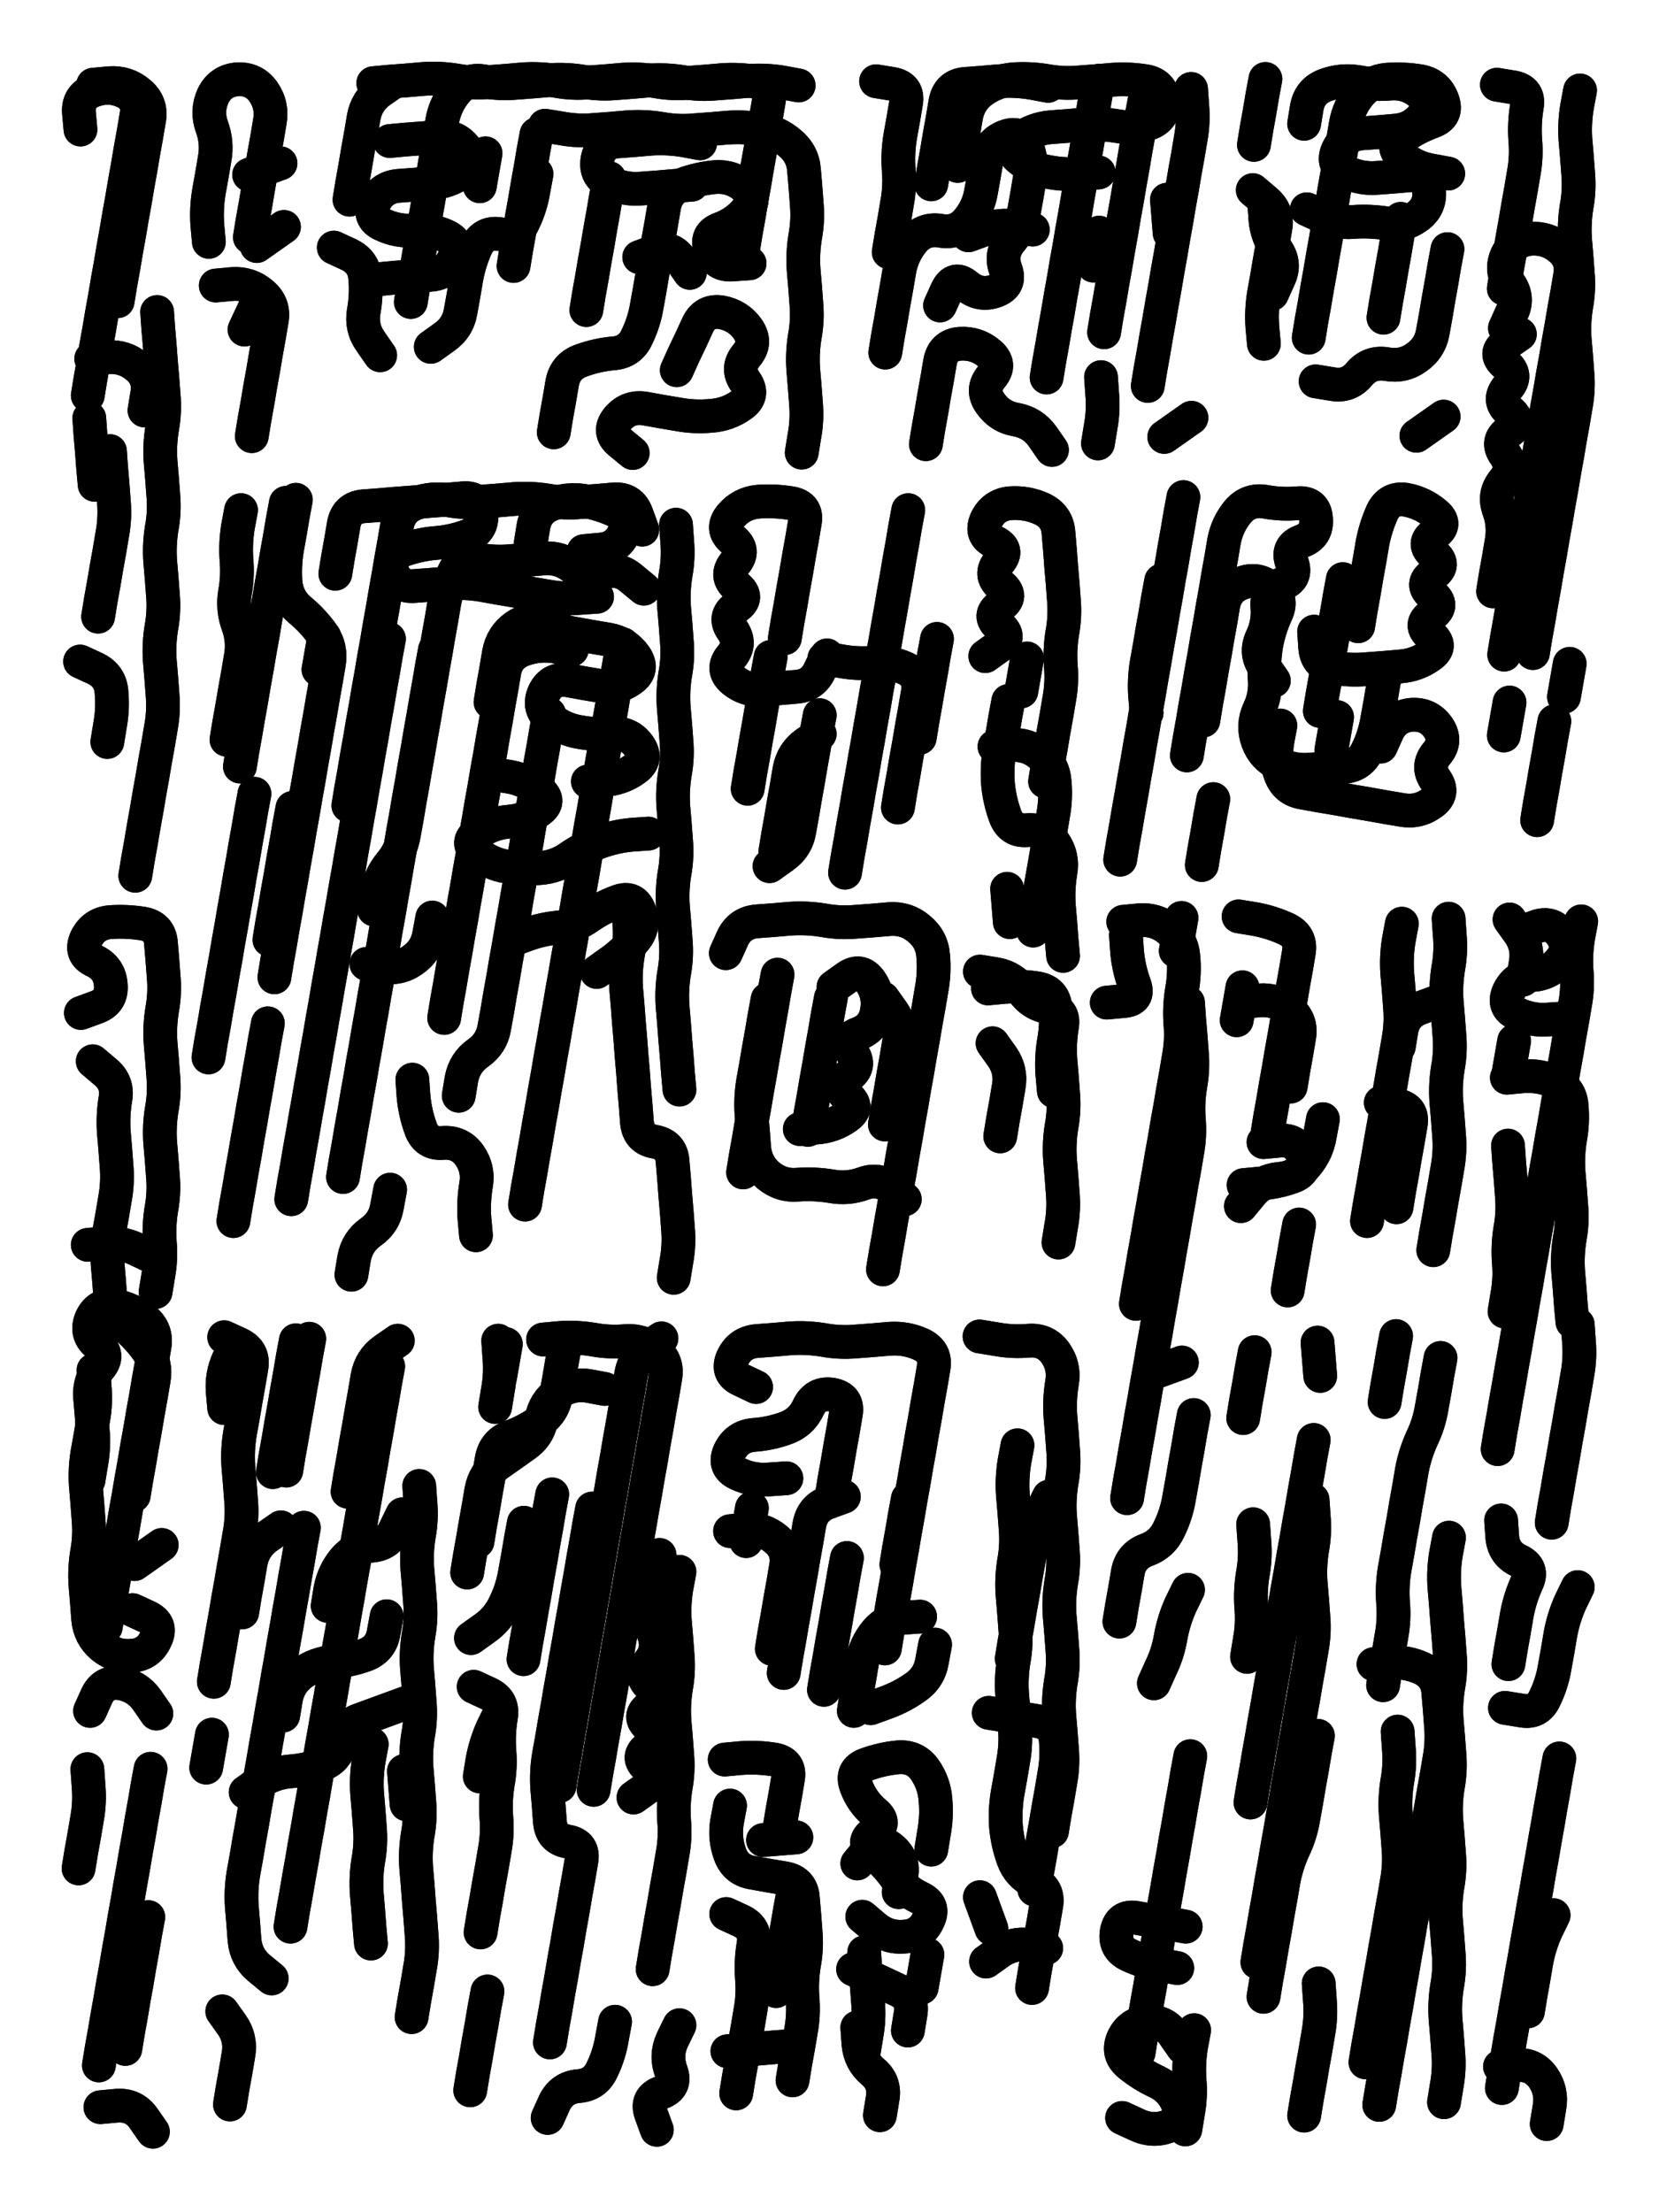 <svg xmlns="http://www.w3.org/2000/svg" viewBox="0 0 4329 5772"><title>Infinite Scribble #2291</title><defs><filter id="piece_2291_3_4_filter" x="-100" y="-100" width="4529" height="5972" filterUnits="userSpaceOnUse"><feGaussianBlur in="SourceGraphic" result="lineShape_1" stdDeviation="4400e-3"/><feColorMatrix in="lineShape_1" result="lineShape" type="matrix" values="1 0 0 0 0  0 1 0 0 0  0 0 1 0 0  0 0 0 5280e-3 -2640e-3"/><feGaussianBlur in="lineShape" result="shrank_blurred" stdDeviation="16000e-3"/><feColorMatrix in="shrank_blurred" result="shrank" type="matrix" values="1 0 0 0 0 0 1 0 0 0 0 0 1 0 0 0 0 0 15800e-3 -10800e-3"/><feColorMatrix in="lineShape" result="border_filled" type="matrix" values="0.5 0 0 0 -0.15  0 0.5 0 0 -0.15  0 0 0.5 0 -0.15  0 0 0 1 0"/><feComposite in="border_filled" in2="shrank" result="border" operator="out"/><feColorMatrix in="lineShape" result="shapes_linestyle" type="matrix" values="1 0 0 0 0  0 1 0 0 0  0 0 1 0 0  0 0 0 1 0"/><feComposite in="shapes_linestyle" in2="shrank" result="shapes_linestyle_cropped" operator="in"/><feComposite in="border" in2="shapes_linestyle_cropped" result="shapes" operator="over"/></filter><filter id="piece_2291_3_4_shadow" x="-100" y="-100" width="4529" height="5972" filterUnits="userSpaceOnUse"><feColorMatrix in="SourceGraphic" result="result_blackened" type="matrix" values="0 0 0 0 0  0 0 0 0 0  0 0 0 0 0  0 0 0 0.8 0"/><feGaussianBlur in="result_blackened" result="result_blurred" stdDeviation="26400e-3"/><feComposite in="SourceGraphic" in2="result_blurred" result="result" operator="over"/></filter><filter id="piece_2291_3_4_overall" x="-100" y="-100" width="4529" height="5972" filterUnits="userSpaceOnUse"><feTurbulence result="background_texture_bumps" type="fractalNoise" baseFrequency="69e-3" numOctaves="3"/><feDiffuseLighting in="background_texture_bumps" result="background_texture" surfaceScale="1" diffuseConstant="2" lighting-color="#555"><feDistantLight azimuth="225" elevation="20"/></feDiffuseLighting><feMorphology in="SourceGraphic" result="background_glow_1_thicken" operator="dilate" radius="21600e-3"/><feColorMatrix in="background_glow_1_thicken" result="background_glow_1_thicken_colored" type="matrix" values="0 0 0 0 0  0 0 0 0 0  0 0 0 0 0  0 0 0 1 0"/><feGaussianBlur in="background_glow_1_thicken_colored" result="background_glow_1" stdDeviation="57600e-3"/><feMorphology in="SourceGraphic" result="background_glow_2_thicken" operator="dilate" radius="0"/><feColorMatrix in="background_glow_2_thicken" result="background_glow_2_thicken_colored" type="matrix" values="0 0 0 0 0  0 0 0 0 0  0 0 0 0 0  0 0 0 0 0"/><feGaussianBlur in="background_glow_2_thicken_colored" result="background_glow_2" stdDeviation="0"/><feComposite in="background_glow_1" in2="background_glow_2" result="background_glow" operator="out"/><feBlend in="background_glow" in2="background_texture" result="background_merged" mode="normal"/><feColorMatrix in="background_merged" result="background" type="matrix" values="0.2 0 0 0 0  0 0.2 0 0 0  0 0 0.2 0 0  0 0 0 1 0"/></filter><clipPath id="piece_2291_3_4_clip"><rect x="0" y="0" width="4329" height="5772"/></clipPath><g id="layer_2" filter="url(#piece_2291_3_4_filter)" stroke-width="88" stroke-linecap="round" fill="none"><path d="M 353 2285 Q 353 2285 360 2242 Q 368 2199 375 2156 Q 383 2113 390 2070 Q 398 2027 405 1984 Q 413 1941 420 1898 Q 428 1855 424 1811 Q 421 1768 417 1724 Q 414 1681 421 1638 Q 429 1595 425 1551 Q 422 1508 418 1464 Q 415 1421 422 1378 Q 430 1335 426 1291 Q 423 1248 419 1204 Q 416 1161 423 1118 Q 431 1075 427 1031 Q 424 988 420 944 Q 417 901 413 857 L 410 814 M 229 1032 Q 229 1032 236 989 Q 244 946 251 903 Q 259 860 266 817 Q 274 774 281 731 Q 289 688 296 645 Q 304 602 311 559 Q 319 516 326 473 Q 334 430 341 387 Q 349 344 356 301 Q 364 258 324 239 Q 285 221 244 236 Q 203 251 206 294 L 210 338 M 256 1609 Q 256 1609 263 1566 Q 271 1523 278 1480 Q 286 1437 293 1394 Q 301 1351 297 1307 Q 294 1264 290 1220 L 287 1177 M 280 1936 Q 280 1936 287 1893 Q 295 1850 291 1806 Q 288 1763 248 1744 L 209 1726" stroke="hsl(64,100%,57%)"/><path d="M 652 619 Q 652 619 659 576 Q 667 533 674 490 Q 682 447 689 404 Q 697 361 704 318 Q 712 275 687 239 Q 662 204 618 207 Q 575 211 556 250 Q 538 290 553 331 Q 568 372 560 415 Q 553 458 545 501 Q 538 544 541 587 L 545 631 M 657 1138 Q 657 1138 664 1095 Q 672 1052 679 1009 Q 687 966 694 923 Q 702 880 709 837 Q 717 794 683 766 Q 650 738 606 741 L 563 745" stroke="hsl(84,100%,57%)"/><path d="M 1072 788 Q 1072 788 1079 745 Q 1087 702 1094 659 Q 1102 616 1109 573 Q 1117 530 1124 487 Q 1132 444 1139 401 Q 1147 358 1154 315 Q 1162 272 1190 238 Q 1218 205 1261 212 Q 1304 220 1347 216 Q 1391 213 1434 209 Q 1478 206 1521 213 Q 1564 221 1607 217 Q 1651 214 1694 210 Q 1738 207 1781 214 Q 1824 222 1867 218 Q 1911 215 1954 211 Q 1998 208 2041 215 L 2084 223 M 2092 1181 Q 2092 1181 2099 1138 Q 2107 1095 2103 1051 Q 2100 1008 2096 964 Q 2093 921 2100 878 Q 2108 835 2104 791 Q 2101 748 2097 704 Q 2094 661 2101 618 Q 2109 575 2105 531 Q 2102 488 2098 444 Q 2095 401 2061 373 Q 2028 345 1985 337 Q 1942 330 1898 333 Q 1855 337 1811 340 Q 1768 344 1725 336 Q 1682 329 1638 332 Q 1595 336 1551 339 Q 1508 343 1465 335 L 1422 328 M 1530 809 Q 1530 809 1537 766 Q 1545 723 1552 680 Q 1560 637 1567 594 Q 1575 551 1582 508 L 1590 465 M 1252 486 L 1267 400 M 1445 1128 Q 1445 1128 1452 1085 Q 1460 1042 1467 999 Q 1475 956 1516 941 Q 1557 926 1600 922 Q 1644 919 1662 879 Q 1681 840 1688 797 Q 1696 754 1703 711 Q 1711 668 1718 625 Q 1726 582 1733 539 Q 1741 496 1782 481 Q 1823 466 1866 462 Q 1910 459 1943 487 Q 1977 515 1949 548 Q 1921 582 1880 597 Q 1839 612 1854 653 Q 1869 694 1912 690 L 1956 687 M 912 521 Q 912 521 919 478 Q 927 435 934 392 Q 942 349 949 306 Q 957 263 992 238 L 1028 213 M 1766 966 Q 1766 966 1784 926 Q 1803 887 1821 847 Q 1840 808 1883 815 Q 1926 823 1951 858 Q 1976 894 1948 927 Q 1920 961 1945 996 Q 1970 1032 1934 1057 Q 1899 1082 1855 1085 Q 1812 1089 1769 1081 Q 1726 1074 1683 1066 Q 1640 1059 1612 1092 Q 1584 1126 1617 1154 L 1651 1182 M 992 927 Q 992 927 967 891 Q 942 856 949 813 Q 957 770 953 726 Q 950 683 910 664 L 871 646 M 1124 905 Q 1124 905 1159 880 Q 1195 855 1202 812 Q 1210 769 1217 726 Q 1225 683 1243 643 Q 1262 604 1305 611 Q 1348 619 1366 579 Q 1385 540 1392 497 L 1400 454" stroke="hsl(180,100%,49%)"/><path d="M 2731 985 Q 2731 985 2738 942 Q 2746 899 2753 856 Q 2761 813 2768 770 Q 2776 727 2783 684 Q 2791 641 2798 598 Q 2806 555 2813 512 Q 2821 469 2828 426 Q 2836 383 2843 340 Q 2851 297 2858 254 L 2866 211 M 2430 481 Q 2430 481 2437 438 Q 2445 395 2452 352 Q 2460 309 2467 266 Q 2475 223 2518 219 Q 2562 216 2605 212 Q 2649 209 2692 216 L 2735 224 M 2995 1007 Q 2995 1007 3002 964 Q 3010 921 3017 878 Q 3025 835 3032 792 Q 3040 749 3047 706 Q 3055 663 3062 620 Q 3070 577 3077 534 Q 3085 491 3092 448 Q 3100 405 3107 362 Q 3115 319 3111 275 L 3108 232 M 2881 867 Q 2881 867 2888 824 Q 2896 781 2903 738 Q 2911 695 2918 652 Q 2926 609 2933 566 Q 2941 523 2948 480 Q 2956 437 2963 394 Q 2971 351 2978 308 L 2986 265 M 2310 920 Q 2310 920 2317 877 Q 2325 834 2332 791 Q 2340 748 2347 705 Q 2355 662 2383 628 Q 2411 595 2454 602 Q 2497 610 2525 576 Q 2553 543 2560 500 Q 2568 457 2575 414 Q 2583 371 2624 356 Q 2665 341 2680 382 Q 2695 423 2687 466 Q 2680 509 2672 552 Q 2665 595 2637 628 Q 2609 662 2624 703 Q 2639 744 2598 759 Q 2557 774 2523 746 Q 2490 718 2471 757 L 2453 797 M 2865 1157 Q 2865 1157 2872 1114 Q 2880 1071 2876 1027 L 2873 984 M 2416 1159 Q 2416 1159 2423 1116 Q 2431 1073 2438 1030 Q 2446 987 2453 944 Q 2461 901 2504 897 Q 2548 894 2581 922 Q 2615 950 2587 983 Q 2559 1017 2584 1052 Q 2609 1088 2652 1095 Q 2695 1103 2720 1138 L 2745 1174 M 3038 1140 L 3109 1090" stroke="hsl(253,100%,60%)"/><path d="M 3415 881 Q 3415 881 3422 838 Q 3430 795 3437 752 Q 3445 709 3452 666 Q 3460 623 3467 580 Q 3475 537 3482 494 Q 3490 451 3497 408 Q 3505 365 3512 322 Q 3520 279 3548 245 Q 3576 212 3619 208 Q 3663 205 3706 212 Q 3749 220 3764 261 Q 3779 302 3738 317 Q 3697 332 3661 357 Q 3626 382 3659 410 Q 3693 438 3736 445 L 3779 453 M 3610 829 Q 3610 829 3617 786 Q 3625 743 3632 700 Q 3640 657 3647 614 L 3655 571 M 3272 378 Q 3272 378 3279 335 Q 3287 292 3294 249 L 3302 206 M 3298 897 Q 3298 897 3294 853 Q 3291 810 3298 767 Q 3306 724 3313 681 Q 3321 638 3328 595 Q 3336 552 3302 524 L 3269 496 M 3433 995 Q 3433 995 3476 1002 Q 3519 1010 3547 976 Q 3575 943 3618 950 Q 3661 958 3696 933 Q 3732 908 3739 865 Q 3747 822 3754 779 Q 3762 736 3769 693 L 3777 650 M 3696 1137 L 3767 1087" stroke="hsl(302,100%,55%)"/><path d="M 4000 1704 Q 4000 1704 4007 1661 Q 4015 1618 4022 1575 Q 4030 1532 4037 1489 Q 4045 1446 4052 1403 Q 4060 1360 4067 1317 Q 4075 1274 4082 1231 Q 4090 1188 4097 1145 Q 4105 1102 4112 1059 Q 4120 1016 4116 972 Q 4113 929 4109 885 Q 4106 842 4113 799 Q 4121 756 4117 712 Q 4114 669 4110 625 Q 4107 582 4114 539 Q 4122 496 4118 452 Q 4115 409 4111 365 Q 4108 322 4115 279 L 4123 236 M 3924 1919 L 3939 1833 M 3924 753 Q 3924 753 3931 710 Q 3939 667 3946 624 Q 3954 581 3961 538 Q 3969 495 3976 452 Q 3984 409 3980 365 Q 3977 322 3984 279 Q 3992 236 3949 228 L 3906 221 M 4011 2140 Q 4011 2140 4018 2097 Q 4026 2054 4033 2011 Q 4041 1968 4048 1925 L 4056 1882 M 3966 872 Q 3966 872 3930 897 Q 3895 922 3928 950 Q 3962 978 3934 1011 Q 3906 1045 3939 1073 Q 3973 1101 3937 1126 Q 3902 1151 3927 1186 Q 3952 1222 3924 1255 Q 3896 1289 3911 1330 Q 3926 1371 3918 1414 Q 3911 1457 3903 1500 L 3896 1543" stroke="hsl(4,100%,51%)"/><path d="M 1773 2843 Q 1773 2843 1769 2799 Q 1766 2756 1762 2712 Q 1759 2669 1755 2625 Q 1752 2582 1759 2539 Q 1767 2496 1763 2452 Q 1760 2409 1756 2365 Q 1753 2322 1760 2279 Q 1768 2236 1764 2192 Q 1761 2149 1757 2105 Q 1754 2062 1761 2019 Q 1769 1976 1765 1932 Q 1762 1889 1758 1845 Q 1755 1802 1762 1759 Q 1770 1716 1766 1672 Q 1763 1629 1759 1585 Q 1756 1542 1763 1499 Q 1771 1456 1767 1412 L 1764 1369 M 760 3129 Q 760 3129 767 3086 Q 775 3043 782 3000 Q 790 2957 797 2914 Q 805 2871 812 2828 Q 820 2785 827 2742 Q 835 2699 842 2656 Q 850 2613 857 2570 Q 865 2527 872 2484 Q 880 2441 887 2398 Q 895 2355 902 2312 Q 910 2269 917 2226 Q 925 2183 932 2140 Q 940 2097 947 2054 Q 955 2011 962 1968 Q 970 1925 977 1882 Q 985 1839 992 1796 Q 1000 1753 1007 1710 L 1015 1667 M 1385 1416 Q 1385 1416 1392 1373 Q 1400 1330 1441 1315 Q 1482 1300 1525 1307 Q 1568 1315 1607 1333 Q 1647 1352 1628 1391 Q 1610 1431 1566 1434 L 1523 1438 M 1370 3143 Q 1370 3143 1377 3100 Q 1385 3057 1392 3014 Q 1400 2971 1407 2928 Q 1415 2885 1422 2842 Q 1430 2799 1437 2756 Q 1445 2713 1452 2670 Q 1460 2627 1467 2584 Q 1475 2541 1482 2498 Q 1490 2455 1497 2412 Q 1505 2369 1512 2326 Q 1520 2283 1527 2240 Q 1535 2197 1542 2154 Q 1550 2111 1557 2068 Q 1565 2025 1572 1982 Q 1580 1939 1587 1896 Q 1595 1853 1602 1810 Q 1610 1767 1617 1724 L 1625 1681 M 875 1497 Q 875 1497 882 1454 Q 890 1411 897 1368 Q 905 1325 948 1321 Q 992 1318 1035 1314 Q 1079 1311 1122 1307 Q 1166 1304 1209 1300 Q 1253 1297 1256 1340 Q 1260 1384 1219 1399 Q 1178 1414 1134 1417 Q 1091 1421 1050 1436 Q 1009 1451 1024 1492 Q 1039 1533 1082 1529 Q 1126 1526 1169 1522 Q 1213 1519 1256 1526 Q 1299 1534 1342 1541 Q 1385 1549 1428 1556 Q 1471 1564 1514 1560 L 1558 1557 M 716 2550 Q 716 2550 723 2507 Q 731 2464 738 2421 Q 746 2378 753 2335 Q 761 2292 768 2249 Q 776 2206 783 2163 Q 791 2120 798 2077 Q 806 2034 813 1991 Q 821 1948 828 1905 Q 836 1862 843 1819 Q 851 1776 858 1733 Q 866 1690 841 1654 Q 816 1619 782 1591 Q 749 1563 745 1519 Q 742 1476 749 1433 Q 757 1390 764 1347 L 772 1304 M 1159 2656 Q 1159 2656 1166 2613 Q 1174 2570 1181 2527 Q 1189 2484 1196 2441 Q 1204 2398 1211 2355 Q 1219 2312 1226 2269 Q 1234 2226 1241 2183 Q 1249 2140 1256 2097 Q 1264 2054 1271 2011 Q 1279 1968 1286 1925 Q 1294 1882 1301 1839 Q 1309 1796 1316 1753 Q 1324 1710 1365 1695 Q 1406 1680 1449 1687 L 1492 1695 M 1758 3334 Q 1758 3334 1765 3291 Q 1773 3248 1769 3204 Q 1766 3161 1762 3117 Q 1759 3074 1755 3030 Q 1752 2987 1709 2979 Q 1666 2972 1662 2928 Q 1659 2885 1655 2841 Q 1652 2798 1648 2754 Q 1645 2711 1641 2667 Q 1638 2624 1634 2580 Q 1631 2537 1638 2494 Q 1646 2451 1642 2407 L 1639 2364 M 609 3186 Q 609 3186 616 3143 Q 624 3100 631 3057 Q 639 3014 646 2971 Q 654 2928 661 2885 Q 669 2842 676 2799 Q 684 2756 691 2713 L 699 2670 M 1197 2859 Q 1197 2859 1204 2816 Q 1212 2773 1247 2748 Q 1283 2723 1290 2680 Q 1298 2637 1305 2594 Q 1313 2551 1320 2508 Q 1328 2465 1335 2422 Q 1343 2379 1350 2336 Q 1358 2293 1365 2250 Q 1373 2207 1380 2164 Q 1388 2121 1395 2078 Q 1403 2035 1410 1992 Q 1418 1949 1425 1906 L 1433 1863 M 591 1930 Q 591 1930 598 1887 Q 606 1844 613 1801 Q 621 1758 628 1715 Q 636 1672 621 1631 Q 606 1590 613 1547 Q 621 1504 617 1460 Q 614 1417 621 1374 L 629 1331 M 544 2759 Q 544 2759 551 2716 Q 559 2673 566 2630 Q 574 2587 581 2544 Q 589 2501 596 2458 Q 604 2415 611 2372 Q 619 2329 626 2286 Q 634 2243 641 2200 Q 649 2157 656 2114 L 664 2071 M 895 3071 Q 895 3071 902 3028 Q 910 2985 917 2942 Q 925 2899 932 2856 Q 940 2813 947 2770 Q 955 2727 962 2684 Q 970 2641 977 2598 Q 985 2555 992 2512 Q 1000 2469 1007 2426 Q 1015 2383 1022 2340 Q 1030 2297 1037 2254 Q 1045 2211 1052 2168 Q 1060 2125 1067 2082 Q 1075 2039 1082 1996 Q 1090 1953 1097 1910 Q 1105 1867 1112 1824 Q 1120 1781 1127 1738 L 1135 1695 M 1242 3223 Q 1242 3223 1238 3179 Q 1235 3136 1242 3093 Q 1250 3050 1225 3014 Q 1200 2979 1156 2982 Q 1113 2986 1098 2945 Q 1083 2904 1079 2860 L 1076 2817 M 917 3326 Q 917 3326 924 3283 Q 932 3240 967 3215 Q 1003 3190 1010 3147 L 1018 3104" stroke="hsl(180,100%,50%)"/><path d="M 2205 2277 Q 2205 2277 2212 2234 Q 2220 2191 2227 2148 Q 2235 2105 2242 2062 Q 2250 2019 2257 1976 Q 2265 1933 2272 1890 Q 2280 1847 2287 1804 Q 2295 1761 2302 1718 Q 2310 1675 2317 1632 Q 2325 1589 2332 1546 Q 2340 1503 2347 1460 Q 2355 1417 2362 1374 L 2370 1331 M 2048 1665 Q 2048 1665 2055 1622 Q 2063 1579 2070 1536 Q 2078 1493 2085 1450 Q 2093 1407 2100 1364 Q 2108 1321 2065 1313 Q 2022 1306 1978 1309 Q 1935 1313 1907 1346 Q 1879 1380 1912 1408 Q 1946 1436 1918 1469 Q 1890 1503 1923 1531 Q 1957 1559 1921 1584 Q 1886 1609 1911 1644 Q 1936 1680 1908 1713 Q 1880 1747 1913 1775 Q 1947 1803 1990 1799 Q 2034 1796 2077 1792 Q 2121 1789 2139 1749 L 2158 1710 M 2023 2223 Q 2023 2223 2030 2180 Q 2038 2137 2045 2094 Q 2053 2051 2060 2008 Q 2068 1965 2103 1940 L 2139 1915 M 2400 1925 Q 2400 1925 2407 1882 Q 2415 1839 2422 1796 Q 2430 1753 2437 1710 L 2445 1667" stroke="hsl(237,100%,60%)"/><path d="M 2727 2039 Q 2727 2039 2734 1996 Q 2742 1953 2749 1910 Q 2757 1867 2764 1824 Q 2772 1781 2768 1737 Q 2765 1694 2772 1651 Q 2780 1608 2776 1564 Q 2773 1521 2769 1477 Q 2766 1434 2762 1390 Q 2759 1347 2719 1328 Q 2680 1310 2636 1313 Q 2593 1317 2574 1356 Q 2556 1396 2595 1414 Q 2635 1433 2607 1466 Q 2579 1500 2612 1528 Q 2646 1556 2610 1581 Q 2575 1606 2608 1634 Q 2642 1662 2606 1687 L 2571 1712 M 2774 2494 Q 2774 2494 2770 2450 Q 2767 2407 2763 2363 Q 2760 2320 2767 2277 Q 2775 2234 2750 2198 Q 2725 2163 2681 2166 Q 2638 2170 2623 2129 Q 2608 2088 2604 2044 Q 2601 2001 2608 1958 Q 2616 1915 2623 1872 L 2631 1829 M 2635 2406 L 2628 2319 M 2762 3242 Q 2762 3242 2769 3199 Q 2777 3156 2773 3112 Q 2770 3069 2766 3025 Q 2763 2982 2770 2939 Q 2778 2896 2774 2852 Q 2771 2809 2767 2765 Q 2764 2722 2771 2679 Q 2779 2636 2736 2628 Q 2693 2621 2668 2585 Q 2643 2550 2600 2542 L 2557 2535 M 2610 2965 Q 2610 2965 2617 2922 Q 2625 2879 2632 2836 Q 2640 2793 2615 2757 L 2590 2722" stroke="hsl(268,100%,60%)"/><path d="M 2923 2243 Q 2923 2243 2930 2200 Q 2938 2157 2945 2114 Q 2953 2071 2960 2028 Q 2968 1985 2975 1942 Q 2983 1899 2990 1856 Q 2998 1813 3005 1770 Q 3013 1727 3020 1684 Q 3028 1641 3035 1598 Q 3043 1555 3050 1512 Q 3058 1469 3065 1426 Q 3073 1383 3080 1340 L 3088 1297 M 3544 1634 Q 3544 1634 3551 1591 Q 3559 1548 3566 1505 Q 3574 1462 3581 1419 Q 3589 1376 3607 1336 Q 3626 1297 3669 1304 Q 3712 1312 3745 1340 Q 3779 1368 3743 1393 Q 3708 1418 3741 1446 Q 3775 1474 3739 1499 Q 3704 1524 3737 1552 Q 3771 1580 3735 1605 Q 3700 1630 3733 1658 Q 3767 1686 3731 1711 Q 3696 1736 3652 1739 Q 3609 1743 3565 1746 Q 3522 1750 3479 1742 Q 3436 1735 3432 1691 L 3429 1648 M 3097 1971 Q 3097 1971 3104 1928 Q 3112 1885 3119 1842 Q 3127 1799 3134 1756 Q 3142 1713 3149 1670 Q 3157 1627 3164 1584 Q 3172 1541 3179 1498 Q 3187 1455 3194 1412 Q 3202 1369 3230 1335 Q 3258 1302 3301 1309 Q 3344 1317 3387 1313 Q 3431 1310 3434 1353 Q 3438 1397 3397 1412 Q 3356 1427 3371 1468 Q 3386 1509 3345 1524 Q 3304 1539 3307 1582 Q 3311 1626 3292 1665 Q 3274 1705 3299 1740 L 3324 1776 M 3474 1957 L 3489 1871 M 3603 1948 Q 3603 1948 3621 1908 Q 3640 1869 3683 1865 Q 3727 1862 3752 1897 Q 3777 1933 3749 1966 Q 3721 2000 3746 2035 Q 3771 2071 3735 2096 Q 3700 2121 3657 2113 Q 3614 2106 3571 2098 Q 3528 2091 3485 2083 Q 3442 2076 3399 2068 Q 3356 2061 3341 2020 Q 3326 1979 3333 1936 L 3341 1893 M 3136 2257 Q 3136 2257 3143 2214 Q 3151 2171 3158 2128 L 3166 2085" stroke="hsl(307,100%,56%)"/><path d="M 406 3371 Q 406 3371 413 3328 Q 421 3285 417 3241 Q 414 3198 421 3155 Q 429 3112 425 3068 Q 422 3025 418 2981 Q 415 2938 422 2895 Q 430 2852 426 2808 Q 423 2765 419 2721 Q 416 2678 423 2635 Q 431 2592 427 2548 Q 424 2505 420 2461 Q 417 2418 374 2410 Q 331 2403 287 2406 Q 244 2410 225 2449 Q 207 2489 246 2507 Q 286 2526 289 2569 Q 293 2613 252 2628 L 211 2643 M 349 3902 Q 349 3902 356 3859 Q 364 3816 371 3773 Q 379 3730 386 3687 Q 394 3644 401 3601 Q 409 3558 384 3522 Q 359 3487 325 3459 Q 292 3431 288 3387 Q 285 3344 281 3300 Q 278 3257 285 3214 Q 293 3171 300 3128 Q 308 3085 304 3041 Q 301 2998 297 2954 Q 294 2911 301 2868 Q 309 2825 275 2797 L 242 2769 M 351 4081 L 422 4031 M 346 4201 Q 346 4201 385 4219 Q 425 4238 406 4277 Q 388 4317 344 4320 Q 301 4324 267 4296 Q 234 4268 230 4224 Q 227 4181 223 4137 Q 220 4094 227 4051 Q 235 4008 231 3964 Q 228 3921 224 3877 Q 221 3834 228 3791 Q 236 3748 243 3705 Q 251 3662 247 3618 L 244 3575" stroke="hsl(102,100%,56%)"/><path d="M 2304 3312 Q 2304 3312 2311 3269 Q 2319 3226 2326 3183 Q 2334 3140 2341 3097 Q 2349 3054 2356 3011 Q 2364 2968 2371 2925 Q 2379 2882 2386 2839 Q 2394 2796 2401 2753 Q 2409 2710 2416 2667 Q 2424 2624 2431 2581 Q 2439 2538 2435 2494 Q 2432 2451 2398 2423 Q 2365 2395 2321 2398 Q 2278 2402 2234 2405 Q 2191 2409 2148 2401 Q 2105 2394 2061 2397 Q 2018 2401 1974 2404 Q 1931 2408 1912 2447 L 1894 2487 M 1939 3059 Q 1939 3059 1946 3016 Q 1954 2973 1961 2930 Q 1969 2887 1976 2844 Q 1984 2801 1991 2758 Q 1999 2715 2006 2672 Q 2014 2629 2021 2586 L 2029 2543 M 2175 2575 Q 2175 2575 2210 2550 Q 2246 2525 2271 2560 Q 2296 2596 2288 2639 Q 2281 2682 2240 2697 Q 2199 2712 2224 2747 Q 2249 2783 2213 2808 Q 2178 2833 2211 2861 Q 2245 2889 2209 2914 Q 2174 2939 2130 2942 L 2087 2946" stroke="hsl(248,100%,61%)"/><path d="M 3068 2481 L 3083 2395 M 2941 3909 Q 2941 3909 2948 3866 Q 2956 3823 2963 3780 Q 2971 3737 2978 3694 Q 2986 3651 2993 3608 Q 3001 3565 3008 3522 Q 3016 3479 3023 3436 Q 3031 3393 3038 3350 Q 3046 3307 3053 3264 Q 3061 3221 3068 3178 Q 3076 3135 3083 3092 Q 3091 3049 3098 3006 Q 3106 2963 3102 2919 Q 3099 2876 3106 2833 Q 3114 2790 3110 2746 Q 3107 2703 3103 2659 L 3100 2616 M 2921 4231 Q 2921 4231 2928 4188 Q 2936 4145 2943 4102 Q 2951 4059 2992 4044 Q 3033 4029 3051 3989 Q 3070 3950 3077 3907 Q 3085 3864 3092 3821 Q 3100 3778 3107 3735 L 3115 3692 M 2938 2440 Q 2938 2440 2941 2483 Q 2945 2527 2960 2568 Q 2975 2609 2931 2612 L 2888 2616 M 3011 4392 Q 3011 4392 3029 4352 Q 3048 4313 3055 4270 Q 3063 4227 3081 4187 L 3100 4148" stroke="hsl(307,100%,57%)"/><path d="M 3307 2959 Q 3307 2959 3314 2916 Q 3322 2873 3329 2830 Q 3337 2787 3344 2744 Q 3352 2701 3359 2658 Q 3367 2615 3374 2572 Q 3382 2529 3389 2486 Q 3397 2443 3357 2424 Q 3318 2406 3275 2398 L 3232 2391 M 3238 3147 Q 3238 3147 3266 3113 Q 3294 3080 3337 3076 Q 3381 3073 3409 3039 Q 3437 3006 3444 2963 L 3452 2920 M 3360 3367 Q 3360 3367 3367 3324 Q 3375 3281 3382 3238 L 3390 3195 M 3227 2662 L 3242 2576" stroke="hsl(333,100%,52%)"/><path d="M 3740 3262 Q 3740 3262 3747 3219 Q 3755 3176 3762 3133 Q 3770 3090 3777 3047 Q 3785 3004 3781 2960 Q 3778 2917 3774 2873 Q 3771 2830 3778 2787 Q 3786 2744 3782 2700 Q 3779 2657 3775 2613 Q 3772 2570 3779 2527 Q 3787 2484 3783 2440 L 3780 2397 M 3567 3186 Q 3567 3186 3574 3143 Q 3582 3100 3589 3057 Q 3597 3014 3604 2971 Q 3612 2928 3619 2885 Q 3627 2842 3634 2799 Q 3642 2756 3649 2713 Q 3657 2670 3653 2626 Q 3650 2583 3646 2539 Q 3643 2496 3650 2453 L 3658 2410" stroke="hsl(4,100%,51%)"/><path d="M 3908 3781 Q 3908 3781 3915 3738 Q 3923 3695 3930 3652 Q 3938 3609 3945 3566 Q 3953 3523 3960 3480 Q 3968 3437 3975 3394 Q 3983 3351 3990 3308 Q 3998 3265 4005 3222 Q 4013 3179 4020 3136 Q 4028 3093 4035 3050 Q 4043 3007 4050 2964 Q 4058 2921 4065 2878 Q 4073 2835 4080 2792 Q 4088 2749 4095 2706 Q 4103 2663 4110 2620 Q 4118 2577 4114 2533 Q 4111 2490 4118 2447 L 4126 2404 M 4049 3973 Q 4049 3973 4056 3930 Q 4064 3887 4071 3844 Q 4079 3801 4086 3758 Q 4094 3715 4101 3672 Q 4109 3629 4116 3586 Q 4124 3543 4120 3499 L 4117 3456 M 3974 2556 Q 3974 2556 3981 2513 Q 3989 2470 3964 2434 L 3939 2399 M 3936 2802 L 3951 2716 M 3936 4342 Q 3936 4342 3943 4299 Q 3951 4256 3958 4213 Q 3966 4170 3984 4130 Q 4003 4091 3963 4072 Q 3924 4054 3920 4010 L 3917 3967 M 3927 4456 Q 3927 4456 3970 4463 Q 4013 4471 4031 4431 Q 4050 4392 4057 4349 Q 4065 4306 4072 4263 Q 4080 4220 4098 4180 L 4117 4141" stroke="hsl(20,100%,52%)"/><path d="M 747 3837 Q 747 3837 754 3794 Q 762 3751 769 3708 Q 777 3665 784 3622 Q 792 3579 799 3536 L 807 3493 M 758 5027 Q 758 5027 765 4984 Q 773 4941 780 4898 Q 788 4855 795 4812 Q 803 4769 810 4726 Q 818 4683 825 4640 Q 833 4597 840 4554 Q 848 4511 855 4468 Q 863 4425 870 4382 Q 878 4339 885 4296 Q 893 4253 900 4210 Q 908 4167 915 4124 Q 923 4081 930 4038 Q 938 3995 945 3952 Q 953 3909 960 3866 Q 968 3823 975 3780 Q 983 3737 990 3694 Q 998 3651 1005 3608 L 1013 3565 M 709 5162 Q 709 5162 675 5134 Q 642 5106 638 5062 Q 635 5019 631 4975 Q 628 4932 635 4889 Q 643 4846 650 4803 Q 658 4760 665 4717 Q 673 4674 680 4631 Q 688 4588 695 4545 Q 703 4502 710 4459 Q 718 4416 725 4373 Q 733 4330 740 4287 Q 748 4244 755 4201 Q 763 4158 770 4115 Q 778 4072 785 4029 L 793 3986 M 1074 5263 Q 1074 5263 1081 5220 Q 1089 5177 1096 5134 Q 1104 5091 1100 5047 Q 1097 5004 1093 4960 Q 1090 4917 1086 4873 Q 1083 4830 1090 4787 Q 1098 4744 1094 4700 Q 1091 4657 1087 4613 Q 1084 4570 1091 4527 Q 1099 4484 1095 4440 Q 1092 4397 1088 4353 Q 1085 4310 1092 4267 Q 1100 4224 1096 4180 Q 1093 4137 1089 4093 Q 1086 4050 1093 4007 Q 1101 3964 1097 3920 L 1094 3877 M 558 4388 Q 558 4388 565 4345 Q 573 4302 580 4259 Q 588 4216 595 4173 Q 603 4130 610 4087 Q 618 4044 625 4001 Q 633 3958 629 3914 Q 626 3871 622 3827 Q 619 3784 626 3741 Q 634 3698 641 3655 Q 649 3612 656 3569 Q 664 3526 624 3507 L 585 3489 M 600 5491 Q 600 5491 607 5448 Q 615 5405 622 5362 Q 630 5319 605 5283 L 580 5248 M 968 5071 Q 968 5071 964 5027 Q 961 4984 957 4940 Q 954 4897 961 4854 Q 969 4811 965 4767 Q 962 4724 958 4680 Q 955 4637 962 4594 L 970 4551 M 553 4526 L 538 4612" stroke="hsl(186,100%,53%)"/><path d="M 1549 4670 Q 1549 4670 1556 4627 Q 1564 4584 1571 4541 Q 1579 4498 1586 4455 Q 1594 4412 1601 4369 Q 1609 4326 1616 4283 Q 1624 4240 1631 4197 Q 1639 4154 1646 4111 Q 1654 4068 1661 4025 Q 1669 3982 1676 3939 Q 1684 3896 1691 3853 Q 1699 3810 1706 3767 Q 1714 3724 1721 3681 Q 1729 3638 1736 3595 Q 1744 3552 1710 3524 Q 1677 3496 1633 3499 Q 1590 3503 1547 3495 Q 1504 3488 1460 3491 L 1417 3495 M 1703 5138 Q 1703 5138 1710 5095 Q 1718 5052 1725 5009 Q 1733 4966 1740 4923 Q 1748 4880 1755 4837 Q 1763 4794 1759 4750 Q 1756 4707 1763 4664 Q 1771 4621 1767 4577 Q 1764 4534 1760 4490 Q 1757 4447 1764 4404 Q 1772 4361 1768 4317 Q 1765 4274 1761 4230 Q 1758 4187 1765 4144 L 1773 4101 M 1435 5329 Q 1435 5329 1442 5286 Q 1450 5243 1457 5200 Q 1465 5157 1472 5114 Q 1480 5071 1487 5028 Q 1495 4985 1502 4942 Q 1510 4899 1517 4856 Q 1525 4813 1482 4805 Q 1439 4798 1435 4754 Q 1432 4711 1428 4667 Q 1425 4624 1432 4581 Q 1440 4538 1447 4495 Q 1455 4452 1462 4409 Q 1470 4366 1477 4323 Q 1485 4280 1492 4237 Q 1500 4194 1507 4151 Q 1515 4108 1522 4065 Q 1530 4022 1537 3979 L 1545 3936 M 1429 5526 Q 1429 5526 1447 5486 Q 1466 5447 1509 5443 Q 1553 5440 1571 5400 Q 1590 5361 1597 5318 L 1605 5275 M 1292 3671 Q 1292 3671 1299 3628 Q 1307 3585 1303 3541 L 1300 3498 M 1219 4103 Q 1219 4103 1226 4060 Q 1234 4017 1241 3974 Q 1249 3931 1256 3888 Q 1264 3845 1299 3820 Q 1335 3795 1370 3770 Q 1406 3745 1413 3702 Q 1421 3659 1456 3634 Q 1492 3609 1535 3616 L 1578 3624 M 1229 4274 Q 1229 4274 1264 4249 Q 1300 4224 1318 4184 Q 1337 4145 1344 4102 Q 1352 4059 1359 4016 L 1367 3973 M 1254 5042 Q 1254 5042 1261 4999 Q 1269 4956 1276 4913 Q 1284 4870 1291 4827 Q 1299 4784 1295 4740 Q 1292 4697 1299 4654 Q 1307 4611 1303 4567 Q 1300 4524 1307 4481 Q 1315 4438 1275 4419 L 1236 4401 M 1773 5284 Q 1773 5284 1754 5323 Q 1736 5363 1751 5404 Q 1766 5445 1725 5460 Q 1684 5475 1699 5516 L 1714 5557 M 1227 5454 Q 1227 5454 1234 5411 Q 1242 5368 1249 5325 Q 1257 5282 1264 5239 L 1272 5196" stroke="hsl(229,100%,60%)"/><path d="M 2309 4301 Q 2309 4301 2316 4258 Q 2324 4215 2331 4172 Q 2339 4129 2346 4086 Q 2354 4043 2361 4000 Q 2369 3957 2376 3914 Q 2384 3871 2391 3828 Q 2399 3785 2406 3742 Q 2414 3699 2421 3656 Q 2429 3613 2436 3570 Q 2444 3527 2404 3508 Q 2365 3490 2321 3493 Q 2278 3497 2234 3500 Q 2191 3504 2148 3496 Q 2105 3489 2061 3492 Q 2018 3496 1974 3499 Q 1931 3503 1912 3542 Q 1894 3582 1933 3600 L 1973 3619 M 2170 3905 Q 2170 3905 2177 3862 Q 2185 3819 2192 3776 Q 2200 3733 2207 3690 Q 2215 3647 2172 3639 Q 2129 3632 2110 3671 Q 2092 3711 2051 3726 Q 2010 3741 1966 3744 Q 1923 3748 1904 3787 Q 1886 3827 1925 3845 Q 1965 3864 2008 3860 L 2052 3857 M 2014 4302 Q 2014 4302 2021 4259 Q 2029 4216 2036 4173 Q 2044 4130 2051 4087 Q 2059 4044 2025 4016 Q 1992 3988 1948 3991 L 1905 3995 M 2150 4409 Q 2150 4409 2157 4366 Q 2165 4323 2172 4280 Q 2180 4237 2187 4194 Q 2195 4151 2202 4108 L 2210 4065 M 2440 4291 Q 2440 4291 2432 4334 Q 2425 4377 2389 4402 Q 2354 4427 2313 4442 L 2272 4457" stroke="hsl(260,100%,61%)"/><path d="M 2745 4778 Q 2745 4778 2752 4735 Q 2760 4692 2767 4649 Q 2775 4606 2771 4562 Q 2768 4519 2764 4475 Q 2761 4432 2768 4389 Q 2776 4346 2772 4302 Q 2769 4259 2765 4215 Q 2762 4172 2769 4129 Q 2777 4086 2773 4042 Q 2770 3999 2766 3955 Q 2763 3912 2770 3869 Q 2778 3826 2774 3782 Q 2771 3739 2767 3695 Q 2764 3652 2771 3609 Q 2779 3566 2754 3530 Q 2729 3495 2685 3498 Q 2642 3502 2599 3494 L 2556 3487 M 2693 5187 Q 2693 5187 2700 5144 Q 2708 5101 2715 5058 Q 2723 5015 2730 4972 Q 2738 4929 2698 4910 Q 2659 4892 2644 4851 Q 2629 4810 2625 4766 Q 2622 4723 2629 4680 Q 2637 4637 2644 4594 Q 2652 4551 2648 4507 Q 2645 4464 2641 4420 Q 2638 4377 2645 4334 Q 2653 4291 2649 4247 Q 2646 4204 2642 4160 Q 2639 4117 2646 4074 Q 2654 4031 2650 3987 Q 2647 3944 2643 3900 Q 2640 3857 2647 3814 L 2655 3771 M 2587 5032 L 2557 4950" stroke="hsl(297,100%,59%)"/><path d="M 3445 3590 L 3438 3503 M 3244 3700 Q 3244 3700 3251 3657 Q 3259 3614 3266 3571 L 3274 3528 M 3263 4703 Q 3263 4703 3270 4660 Q 3278 4617 3285 4574 Q 3293 4531 3300 4488 Q 3308 4445 3315 4402 Q 3323 4359 3330 4316 Q 3338 4273 3345 4230 Q 3353 4187 3360 4144 Q 3368 4101 3375 4058 Q 3383 4015 3390 3972 Q 3398 3929 3405 3886 Q 3413 3843 3420 3800 L 3428 3757 M 3297 5210 Q 3297 5210 3304 5167 Q 3312 5124 3319 5081 Q 3327 5038 3334 4995 Q 3342 4952 3349 4909 Q 3357 4866 3375 4826 Q 3394 4787 3401 4744 Q 3409 4701 3416 4658 Q 3424 4615 3431 4572 L 3439 4529 M 3403 5520 Q 3403 5520 3410 5477 Q 3418 5434 3425 5391 Q 3433 5348 3440 5305 Q 3448 5262 3444 5218 L 3441 5175" stroke="hsl(3,100%,52%)"/><path d="M 3768 5485 Q 3768 5485 3775 5442 Q 3783 5399 3779 5355 Q 3776 5312 3772 5268 Q 3769 5225 3776 5182 Q 3784 5139 3780 5095 Q 3777 5052 3773 5008 Q 3770 4965 3777 4922 Q 3785 4879 3781 4835 Q 3778 4792 3774 4748 Q 3771 4705 3778 4662 Q 3786 4619 3782 4575 Q 3779 4532 3775 4488 Q 3772 4445 3779 4402 Q 3787 4359 3783 4315 Q 3780 4272 3776 4228 Q 3773 4185 3769 4141 Q 3766 4098 3773 4055 L 3781 4012 M 3613 3658 Q 3613 3658 3620 3615 Q 3628 3572 3635 3529 L 3643 3486 M 3609 4397 Q 3609 4397 3616 4354 Q 3624 4311 3631 4268 Q 3639 4225 3635 4181 Q 3632 4138 3639 4095 Q 3647 4052 3654 4009 Q 3662 3966 3669 3923 Q 3677 3880 3684 3837 Q 3692 3794 3710 3754 Q 3729 3715 3736 3672 Q 3744 3629 3751 3586 L 3759 3543 M 3563 5381 Q 3563 5381 3570 5338 Q 3578 5295 3585 5252 Q 3593 5209 3600 5166 Q 3608 5123 3615 5080 Q 3623 5037 3630 4994 Q 3638 4951 3645 4908 Q 3653 4865 3649 4821 Q 3646 4778 3642 4734 Q 3639 4691 3646 4648 Q 3654 4605 3650 4561 L 3647 4518" stroke="hsl(16,100%,52%)"/><path d="M 258 5389 Q 258 5389 265 5346 Q 273 5303 280 5260 Q 288 5217 295 5174 Q 303 5131 310 5088 Q 318 5045 325 5002 Q 333 4959 340 4916 Q 348 4873 355 4830 Q 363 4787 370 4744 Q 378 4701 385 4658 L 393 4615 M 228 4616 Q 228 4616 231 4659 Q 235 4703 227 4746 Q 220 4789 212 4832 L 205 4875" stroke="hsl(144,100%,54%)"/><path d="M 2034 4771 Q 2034 4771 2041 4728 Q 2049 4685 2056 4642 Q 2064 4599 2021 4591 Q 1978 4584 1934 4587 L 1891 4591 M 2068 5428 Q 2068 5428 2075 5385 Q 2083 5342 2090 5299 Q 2098 5256 2094 5212 Q 2091 5169 2098 5126 Q 2106 5083 2102 5039 Q 2099 4996 2095 4952 Q 2092 4909 2049 4901 Q 2006 4894 1963 4886 Q 1920 4879 1905 4838 Q 1890 4797 1897 4754 L 1905 4711 M 1921 5462 Q 1921 5462 1928 5419 Q 1936 5376 1943 5333 Q 1951 5290 1958 5247 Q 1966 5204 1962 5160 Q 1959 5117 1966 5074 Q 1974 5031 1934 5012 L 1895 4994" stroke="hsl(262,100%,61%)"/><path d="M 2430 4826 Q 2430 4826 2437 4783 Q 2445 4740 2441 4696 Q 2438 4653 2413 4617 Q 2388 4582 2344 4585 Q 2301 4589 2260 4604 Q 2219 4619 2234 4660 Q 2249 4701 2282 4729 Q 2316 4757 2280 4782 Q 2245 4807 2278 4835 Q 2312 4863 2337 4898 Q 2362 4934 2401 4952 Q 2441 4971 2422 5010 Q 2404 5050 2360 5053 Q 2317 5057 2283 5029 L 2250 5001 M 2369 5298 Q 2369 5298 2376 5255 Q 2384 5212 2344 5193 Q 2305 5175 2265 5156 L 2226 5138 M 2296 5519 Q 2296 5519 2303 5476 Q 2311 5433 2277 5405 Q 2244 5377 2240 5333 L 2237 5290" stroke="hsl(283,100%,60%)"/><path d="M 2971 5356 Q 2971 5356 2978 5313 Q 2986 5270 2993 5227 Q 3001 5184 3008 5141 Q 3016 5098 3023 5055 Q 3031 5012 3038 4969 Q 3046 4926 3053 4883 Q 3061 4840 3068 4797 Q 3076 4754 3083 4711 Q 3091 4668 3098 4625 L 3106 4582 M 3093 5556 Q 3093 5556 3100 5513 Q 3108 5470 3104 5426 Q 3101 5383 3108 5340 L 3116 5297" stroke="hsl(345,100%,53%)"/><path d="M 3919 5448 Q 3919 5448 3926 5405 Q 3934 5362 3941 5319 Q 3949 5276 3956 5233 Q 3964 5190 3971 5147 Q 3979 5104 3986 5061 Q 3994 5018 4001 4975 Q 4009 4932 4016 4889 Q 4024 4846 4031 4803 Q 4039 4760 4046 4717 Q 4054 4674 4061 4631 L 4069 4588" stroke="hsl(32,100%,52%)"/></g><g id="layer_1" filter="url(#piece_2291_3_4_filter)" stroke-width="88" stroke-linecap="round" fill="none"><path d="M 307 786 Q 307 786 314 743 Q 322 700 329 657 Q 337 614 344 571 Q 352 528 359 485 Q 367 442 374 399 Q 382 356 389 313 Q 397 270 363 242 Q 330 214 286 217 L 243 221 M 377 1071 Q 377 1071 384 1028 Q 392 985 358 957 Q 325 929 281 932 L 238 936 M 247 1265 Q 247 1265 243 1221 Q 240 1178 236 1134 L 233 1091" stroke="hsl(129,100%,64%)"/><path d="M 650 456 L 732 426 M 670 642 L 741 592 M 638 860 L 675 781" stroke="hsl(159,100%,62%)"/><path d="M 1939 651 Q 1939 651 1946 608 Q 1954 565 1961 522 Q 1969 479 1976 436 Q 1984 393 1991 350 Q 1999 307 2006 264 Q 2014 221 1971 213 Q 1928 206 1884 209 Q 1841 213 1797 216 Q 1754 220 1711 212 Q 1668 205 1624 208 Q 1581 212 1537 215 Q 1494 219 1451 211 Q 1408 204 1364 207 Q 1321 211 1277 214 Q 1234 218 1191 210 Q 1148 203 1104 206 Q 1061 210 1017 213 L 974 217 M 1340 694 Q 1340 694 1347 651 Q 1355 608 1362 565 Q 1370 522 1377 479 Q 1385 436 1392 393 L 1400 350 M 1017 368 Q 1017 368 1060 364 Q 1104 361 1147 357 Q 1191 354 1216 389 Q 1241 425 1205 450 Q 1170 475 1126 478 Q 1083 482 1039 485 Q 996 489 977 528 Q 959 568 998 586 Q 1038 605 1081 601 Q 1125 598 1164 616 Q 1204 635 1185 674 Q 1167 714 1123 717 Q 1080 721 1036 724 L 993 728 M 1827 374 Q 1827 374 1784 366 Q 1741 359 1697 362 Q 1654 366 1610 369 Q 1567 373 1559 416 Q 1552 459 1591 477 Q 1631 496 1674 492 Q 1718 489 1761 485 L 1805 482 M 1668 671 Q 1668 671 1709 656 Q 1750 641 1775 676 L 1800 712" stroke="hsl(222,100%,66%)"/><path d="M 2499 433 Q 2499 433 2506 390 Q 2514 347 2521 304 Q 2529 261 2564 236 Q 2600 211 2643 207 Q 2687 204 2730 211 Q 2773 219 2816 215 Q 2860 212 2903 208 Q 2947 205 2990 212 Q 3033 220 3036 263 Q 3040 307 2999 322 Q 2958 337 2915 329 Q 2872 322 2828 325 Q 2785 329 2741 332 Q 2698 336 2662 361 Q 2627 386 2660 414 Q 2694 442 2737 449 Q 2780 457 2823 453 L 2867 450 M 2853 693 L 2868 607 M 2319 658 Q 2319 658 2326 615 Q 2334 572 2341 529 Q 2349 486 2345 442 Q 2342 399 2349 356 Q 2357 313 2364 270 Q 2372 227 2329 219 L 2286 212 M 2527 614 Q 2527 614 2568 599 Q 2609 584 2652 591 L 2695 599 M 3052 608 L 3045 521" stroke="hsl(291,100%,65%)"/><path d="M 3403 323 Q 3403 323 3410 280 Q 3418 237 3459 222 Q 3500 207 3543 214 Q 3586 222 3629 218 Q 3673 215 3706 243 Q 3740 271 3712 304 Q 3684 338 3640 341 Q 3597 345 3553 348 Q 3510 352 3491 391 Q 3473 431 3512 449 Q 3552 468 3595 464 Q 3639 461 3682 457 Q 3726 454 3729 497 Q 3733 541 3697 566 Q 3662 591 3619 583 Q 3576 576 3532 579 Q 3489 583 3449 564 L 3410 546 M 3319 767 Q 3319 767 3337 727 Q 3356 688 3331 652 Q 3306 617 3302 573 L 3299 530" stroke="hsl(6,100%,58%)"/><path d="M 3925 1708 Q 3925 1708 3932 1665 Q 3940 1622 3947 1579 Q 3955 1536 3962 1493 Q 3970 1450 3977 1407 Q 3985 1364 3992 1321 Q 4000 1278 4007 1235 Q 4015 1192 4022 1149 Q 4030 1106 4037 1063 Q 4045 1020 4052 977 Q 4060 934 4067 891 Q 4075 848 4082 805 Q 4090 762 4097 719 Q 4105 676 4071 648 Q 4038 620 3994 623 Q 3951 627 3932 666 Q 3914 706 3939 741 Q 3964 777 3945 816 L 3927 856 M 4081 1818 L 4096 1732" stroke="hsl(28,100%,58%)"/><path d="M 909 2102 Q 909 2102 916 2059 Q 924 2016 931 1973 Q 939 1930 946 1887 Q 954 1844 961 1801 Q 969 1758 976 1715 Q 984 1672 991 1629 Q 999 1586 1006 1543 Q 1014 1500 1021 1457 Q 1029 1414 1036 1371 Q 1044 1328 1085 1313 Q 1126 1298 1169 1305 Q 1212 1313 1255 1309 Q 1299 1306 1342 1302 Q 1386 1299 1429 1306 Q 1472 1314 1515 1310 Q 1559 1307 1602 1303 Q 1646 1300 1661 1341 L 1676 1382 M 976 2373 Q 976 2373 983 2330 Q 991 2287 1019 2253 Q 1047 2220 1054 2177 Q 1062 2134 1069 2091 Q 1077 2048 1084 2005 Q 1092 1962 1099 1919 Q 1107 1876 1114 1833 Q 1122 1790 1129 1747 Q 1137 1704 1144 1661 Q 1152 1618 1159 1575 Q 1167 1532 1185 1492 Q 1204 1453 1247 1460 Q 1290 1468 1333 1464 Q 1377 1461 1420 1457 Q 1464 1454 1497 1482 Q 1531 1510 1572 1495 Q 1613 1480 1646 1508 L 1680 1536 M 626 2000 Q 626 2000 633 1957 Q 641 1914 648 1871 Q 656 1828 663 1785 Q 671 1742 678 1699 Q 686 1656 693 1613 Q 701 1570 708 1527 Q 716 1484 723 1441 Q 731 1398 738 1355 L 746 1312 M 703 2452 Q 703 2452 710 2409 Q 718 2366 725 2323 Q 733 2280 740 2237 Q 748 2194 755 2151 L 763 2108 M 1280 1832 Q 1280 1832 1287 1789 Q 1295 1746 1302 1703 Q 1310 1660 1345 1635 Q 1381 1610 1420 1628 Q 1460 1647 1503 1654 Q 1546 1662 1589 1669 Q 1632 1677 1657 1712 Q 1682 1748 1646 1773 Q 1611 1798 1568 1790 Q 1525 1783 1482 1775 Q 1439 1768 1420 1807 Q 1402 1847 1435 1875 Q 1469 1903 1512 1910 Q 1555 1918 1598 1914 Q 1642 1911 1667 1946 Q 1692 1982 1656 2007 Q 1621 2032 1577 2035 L 1534 2039 M 1288 2020 Q 1288 2020 1331 2027 Q 1374 2035 1407 2063 Q 1441 2091 1405 2116 Q 1370 2141 1326 2144 Q 1283 2148 1247 2173 Q 1212 2198 1245 2226 Q 1279 2254 1322 2261 Q 1365 2269 1408 2265 Q 1452 2262 1487 2237 Q 1523 2212 1564 2197 Q 1605 2182 1648 2178 L 1692 2175 M 1332 2454 Q 1332 2454 1373 2439 Q 1414 2424 1457 2420 Q 1501 2417 1536 2392 Q 1572 2367 1613 2352 Q 1654 2337 1669 2378 Q 1684 2419 1656 2452 Q 1628 2486 1592 2511 L 1557 2536 M 956 2515 Q 956 2515 999 2522 Q 1042 2530 1077 2505 Q 1113 2480 1120 2437 L 1128 2394 M 831 1747 L 846 1661" stroke="hsl(222,100%,67%)"/><path d="M 1951 2058 Q 1951 2058 1958 2015 Q 1966 1972 1973 1929 Q 1981 1886 1988 1843 Q 1996 1800 2003 1757 L 2011 1714 M 2343 2107 Q 2343 2107 2350 2064 Q 2358 2021 2365 1978 Q 2373 1935 2380 1892 Q 2388 1849 2395 1806 Q 2403 1763 2363 1744 Q 2324 1726 2280 1729 Q 2237 1733 2194 1725 L 2151 1718 M 2008 2260 Q 2008 2260 2043 2235 Q 2079 2210 2086 2167 Q 2094 2124 2101 2081 Q 2109 2038 2116 1995 Q 2124 1952 2131 1909 L 2139 1866" stroke="hsl(271,100%,66%)"/><path d="M 2665 1804 L 2680 1718 M 2696 2428 Q 2696 2428 2703 2385 Q 2711 2342 2718 2299 Q 2726 2256 2733 2213 Q 2741 2170 2748 2127 Q 2756 2084 2752 2040 Q 2749 1997 2715 1969 Q 2682 1941 2638 1944 L 2595 1948 M 2750 2847 Q 2750 2847 2746 2803 Q 2743 2760 2750 2717 Q 2758 2674 2754 2630 Q 2751 2587 2708 2579 Q 2665 2572 2621 2575 L 2578 2579" stroke="hsl(317,100%,63%)"/><path d="M 3444 1855 Q 3444 1855 3451 1812 Q 3459 1769 3466 1726 Q 3474 1683 3481 1640 Q 3489 1597 3496 1554 L 3504 1511 M 3140 1880 Q 3140 1880 3147 1837 Q 3155 1794 3162 1751 Q 3170 1708 3177 1665 Q 3185 1622 3192 1579 Q 3200 1536 3241 1521 Q 3282 1506 3315 1534 Q 3349 1562 3330 1601 Q 3312 1641 3304 1684 Q 3297 1727 3300 1770 Q 3304 1814 3285 1853 Q 3267 1893 3282 1934 Q 3297 1975 3336 1993 Q 3376 2012 3419 2008 Q 3463 2005 3506 2001 Q 3550 1998 3568 1958 Q 3587 1919 3594 1876 Q 3602 1833 3609 1790 L 3617 1747 M 2992 1860 Q 2992 1860 2988 1816 Q 2985 1773 2992 1730 Q 3000 1687 3007 1644 Q 3015 1601 3022 1558 L 3030 1515" stroke="hsl(7,100%,59%)"/><path d="M 395 3278 Q 395 3278 355 3259 Q 316 3241 272 3244 L 229 3248 M 276 4245 Q 276 4245 283 4202 Q 291 4159 298 4116 Q 306 4073 313 4030 Q 321 3987 328 3944 Q 336 3901 343 3858 Q 351 3815 358 3772 Q 366 3729 373 3686 Q 381 3643 388 3600 Q 396 3557 403 3514 Q 411 3471 377 3443 Q 344 3415 301 3407 Q 258 3400 239 3439 Q 221 3479 254 3507 Q 288 3535 260 3568 Q 232 3602 235 3645 Q 239 3689 242 3732 Q 246 3776 238 3819 L 231 3862 M 235 4464 Q 235 4464 253 4424 Q 272 4385 315 4392 Q 358 4400 383 4435 L 408 4471" stroke="hsl(181,100%,62%)"/><path d="M 2108 2948 Q 2108 2948 2115 2905 Q 2123 2862 2130 2819 Q 2138 2776 2145 2733 Q 2153 2690 2160 2647 L 2168 2604 M 2309 2934 Q 2309 2934 2316 2891 Q 2324 2848 2331 2805 Q 2339 2762 2346 2719 Q 2354 2676 2329 2640 L 2304 2605 M 2361 3129 Q 2361 3129 2327 3101 Q 2294 3073 2253 3088 Q 2212 3103 2169 3095 Q 2126 3088 2082 3091 Q 2039 3095 2005 3067 Q 1972 3039 1968 2995 Q 1965 2952 1961 2908 Q 1958 2865 1965 2822 Q 1973 2779 1980 2736 Q 1988 2693 1995 2650 L 2003 2607" stroke="hsl(285,100%,66%)"/><path d="M 2964 3402 Q 2964 3402 2971 3359 Q 2979 3316 2986 3273 Q 2994 3230 3001 3187 Q 3009 3144 3016 3101 Q 3024 3058 3031 3015 Q 3039 2972 3046 2929 Q 3054 2886 3061 2843 Q 3069 2800 3076 2757 Q 3084 2714 3080 2670 Q 3077 2627 3084 2584 Q 3092 2541 3088 2497 Q 3085 2454 3051 2426 Q 3018 2398 2974 2401 L 2931 2405 M 3002 3585 L 3084 3555" stroke="hsl(7,100%,60%)"/><path d="M 3368 2835 Q 3368 2835 3375 2792 Q 3383 2749 3390 2706 Q 3398 2663 3364 2635 Q 3331 2607 3287 2610 L 3244 2614 M 3297 2980 Q 3297 2980 3340 2976 Q 3384 2973 3399 3014 Q 3414 3055 3373 3070 Q 3332 3085 3288 3088 L 3245 3092" stroke="hsl(16,100%,60%)"/><path d="M 3650 2731 Q 3650 2731 3657 2688 Q 3665 2645 3706 2630 L 3747 2615 M 3644 3150 Q 3644 3150 3651 3107 Q 3659 3064 3666 3021 Q 3674 2978 3681 2935 Q 3689 2892 3646 2884 L 3603 2877" stroke="hsl(28,100%,59%)"/><path d="M 3967 2433 Q 3967 2433 4008 2418 Q 4049 2403 4074 2438 Q 4099 2474 4071 2507 Q 4043 2541 3999 2544 Q 3956 2548 3937 2587 Q 3919 2627 3958 2645 Q 3998 2664 4041 2660 L 4085 2657 M 4103 3449 Q 4103 3449 4099 3405 Q 4096 3362 4092 3318 Q 4089 3275 4096 3232 Q 4104 3189 4100 3145 Q 4097 3102 4093 3058 Q 4090 3015 4097 2972 Q 4105 2929 4101 2885 Q 4098 2842 4058 2823 Q 4019 2805 3975 2808 L 3932 2812 M 3926 3422 Q 3926 3422 3933 3379 Q 3941 3336 3937 3292 Q 3934 3249 3941 3206 Q 3949 3163 3945 3119 Q 3942 3076 3938 3032 L 3935 2989" stroke="hsl(44,100%,57%)"/><path d="M 907 3892 Q 907 3892 914 3849 Q 922 3806 929 3763 Q 937 3720 944 3677 Q 952 3634 959 3591 Q 967 3548 1002 3523 L 1038 3498 M 855 4190 Q 855 4190 862 4147 Q 870 4104 898 4070 Q 926 4037 969 4033 Q 1013 4030 1031 3990 L 1050 3951 M 739 4476 Q 739 4476 746 4433 Q 754 4390 789 4365 Q 825 4340 868 4336 Q 912 4333 953 4318 Q 994 4303 1001 4260 L 1009 4217 M 712 3841 Q 712 3841 719 3798 Q 727 3755 734 3712 Q 742 3669 749 3626 Q 757 3583 764 3540 L 772 3497 M 641 4676 Q 641 4676 676 4651 Q 712 4626 755 4622 Q 799 4619 840 4604 Q 881 4589 888 4546 Q 896 4503 937 4488 Q 978 4473 1019 4458 L 1060 4443 M 1061 4708 L 1054 4621 M 632 4207 Q 632 4207 639 4164 Q 647 4121 654 4078 Q 662 4035 697 4010 L 733 3985 M 615 3508 Q 615 3508 596 3547 Q 578 3587 581 3630 L 585 3674" stroke="hsl(228,100%,69%)"/><path d="M 1460 4660 Q 1460 4660 1467 4617 Q 1475 4574 1482 4531 Q 1490 4488 1497 4445 Q 1505 4402 1512 4359 Q 1520 4316 1527 4273 Q 1535 4230 1542 4187 Q 1550 4144 1557 4101 Q 1565 4058 1572 4015 Q 1580 3972 1587 3929 Q 1595 3886 1602 3843 Q 1610 3800 1617 3757 Q 1625 3714 1632 3671 Q 1640 3628 1647 3585 Q 1655 3542 1690 3517 L 1726 3492 M 1305 3593 L 1320 3507 M 1246 4022 Q 1246 4022 1253 3979 Q 1261 3936 1268 3893 Q 1276 3850 1283 3807 Q 1291 3764 1332 3749 Q 1373 3734 1408 3709 Q 1444 3684 1451 3641 Q 1459 3598 1466 3555 L 1474 3512 M 1366 4329 Q 1366 4329 1373 4286 Q 1381 4243 1388 4200 Q 1396 4157 1403 4114 Q 1411 4071 1418 4028 Q 1426 3985 1433 3942 L 1441 3899 M 1721 4057 Q 1721 4057 1724 4100 Q 1728 4144 1709 4183 Q 1691 4223 1706 4264 Q 1721 4305 1693 4338 Q 1665 4372 1698 4400 Q 1732 4428 1696 4453 Q 1661 4478 1694 4506 Q 1728 4534 1692 4559 Q 1657 4584 1690 4612 Q 1724 4640 1688 4665 L 1653 4690 M 1252 4635 Q 1252 4635 1259 4592 Q 1267 4549 1285 4509 L 1304 4470" stroke="hsl(265,100%,69%)"/><path d="M 2339 4082 Q 2339 4082 2346 4039 Q 2354 3996 2361 3953 L 2369 3910 M 2045 4365 Q 2045 4365 2052 4322 Q 2060 4279 2067 4236 Q 2075 4193 2082 4150 Q 2090 4107 2097 4064 Q 2105 4021 2112 3978 Q 2120 3935 2161 3920 L 2202 3905 M 1947 4021 L 1962 3935 M 2228 4464 Q 2228 4464 2235 4421 Q 2243 4378 2250 4335 Q 2258 4292 2286 4258 Q 2314 4225 2357 4221 L 2401 4218" stroke="hsl(300,100%,66%)"/><path d="M 2640 4328 Q 2640 4328 2647 4285 Q 2655 4242 2662 4199 Q 2670 4156 2677 4113 Q 2685 4070 2692 4027 Q 2700 3984 2718 3944 L 2737 3905 M 2699 4930 Q 2699 4930 2706 4887 Q 2714 4844 2721 4801 Q 2729 4758 2736 4715 Q 2744 4672 2751 4629 Q 2759 4586 2755 4542 Q 2752 4499 2709 4491 Q 2666 4484 2623 4476 L 2580 4469 M 2730 5083 Q 2730 5083 2687 5075 Q 2644 5068 2608 5093 L 2573 5118" stroke="hsl(3,100%,61%)"/><path d="M 3281 5120 Q 3281 5120 3288 5077 Q 3296 5034 3303 4991 Q 3311 4948 3318 4905 Q 3326 4862 3333 4819 Q 3341 4776 3348 4733 Q 3356 4690 3363 4647 Q 3371 4604 3378 4561 Q 3386 4518 3393 4475 Q 3401 4432 3408 4389 Q 3416 4346 3423 4303 Q 3431 4260 3427 4216 Q 3424 4173 3420 4129 Q 3417 4086 3424 4043 Q 3432 4000 3428 3956 L 3425 3913 M 3254 4323 Q 3254 4323 3261 4280 Q 3269 4237 3265 4193 Q 3262 4150 3269 4107 Q 3277 4064 3273 4020 L 3270 3977" stroke="hsl(27,100%,60%)"/><path d="M 3599 5492 Q 3599 5492 3606 5449 Q 3614 5406 3621 5363 Q 3629 5320 3636 5277 Q 3644 5234 3651 5191 Q 3659 5148 3666 5105 Q 3674 5062 3681 5019 Q 3689 4976 3696 4933 Q 3704 4890 3711 4847 Q 3719 4804 3726 4761 Q 3734 4718 3741 4675 Q 3749 4632 3756 4589 Q 3764 4546 3760 4502 Q 3757 4459 3753 4415 Q 3750 4372 3710 4353 Q 3671 4335 3627 4338 L 3584 4342" stroke="hsl(40,100%,58%)"/><path d="M 327 5346 Q 327 5346 334 5303 Q 342 5260 349 5217 Q 357 5174 364 5131 Q 372 5088 379 5045 L 387 5002 M 399 5562 Q 399 5562 374 5526 Q 349 5491 305 5494 L 262 5498" stroke="hsl(204,100%,67%)"/><path d="M 1991 4801 L 2078 4794 M 2025 5195 Q 2025 5195 2032 5152 Q 2040 5109 2047 5066 Q 2055 5023 2062 4980 L 2070 4937 M 1898 5352 Q 1898 5352 1941 5348 Q 1985 5345 2028 5341 L 2072 5338" stroke="hsl(305,100%,66%)"/><path d="M 2345 4937 Q 2345 4937 2352 4894 Q 2360 4851 2326 4823 Q 2293 4795 2265 4828 L 2237 4862 M 2405 5186 L 2420 5100 M 2254 5354 Q 2254 5354 2261 5311 Q 2269 5268 2265 5224 Q 2262 5181 2258 5137 L 2255 5094" stroke="hsl(345,100%,62%)"/><path d="M 3094 5027 Q 3094 5027 3051 5019 Q 3008 5012 2965 5004 Q 2922 4997 2914 5040 Q 2907 5083 2946 5101 Q 2986 5120 3029 5127 L 3072 5135 M 3087 5343 Q 3087 5343 3062 5307 Q 3037 5272 2993 5275 Q 2950 5279 2931 5318 Q 2913 5358 2946 5386 Q 2980 5414 3019 5432 Q 3059 5451 3074 5492 Q 3089 5533 3048 5548 Q 3007 5563 2967 5544 L 2928 5526" stroke="hsl(19,100%,61%)"/><path d="M 3987 5248 Q 3987 5248 3994 5205 Q 4002 5162 4009 5119 Q 4017 5076 4035 5036 L 4054 4997 M 4036 5542 Q 4036 5542 4043 5499 Q 4051 5456 4026 5420 Q 4001 5385 3957 5388 L 3914 5392" stroke="hsl(56,100%,55%)"/></g></defs><g filter="url(#piece_2291_3_4_overall)" clip-path="url(#piece_2291_3_4_clip)"><use href="#layer_2"/><use href="#layer_1"/></g><g clip-path="url(#piece_2291_3_4_clip)"><use href="#layer_2" filter="url(#piece_2291_3_4_shadow)"/><use href="#layer_1" filter="url(#piece_2291_3_4_shadow)"/></g></svg>